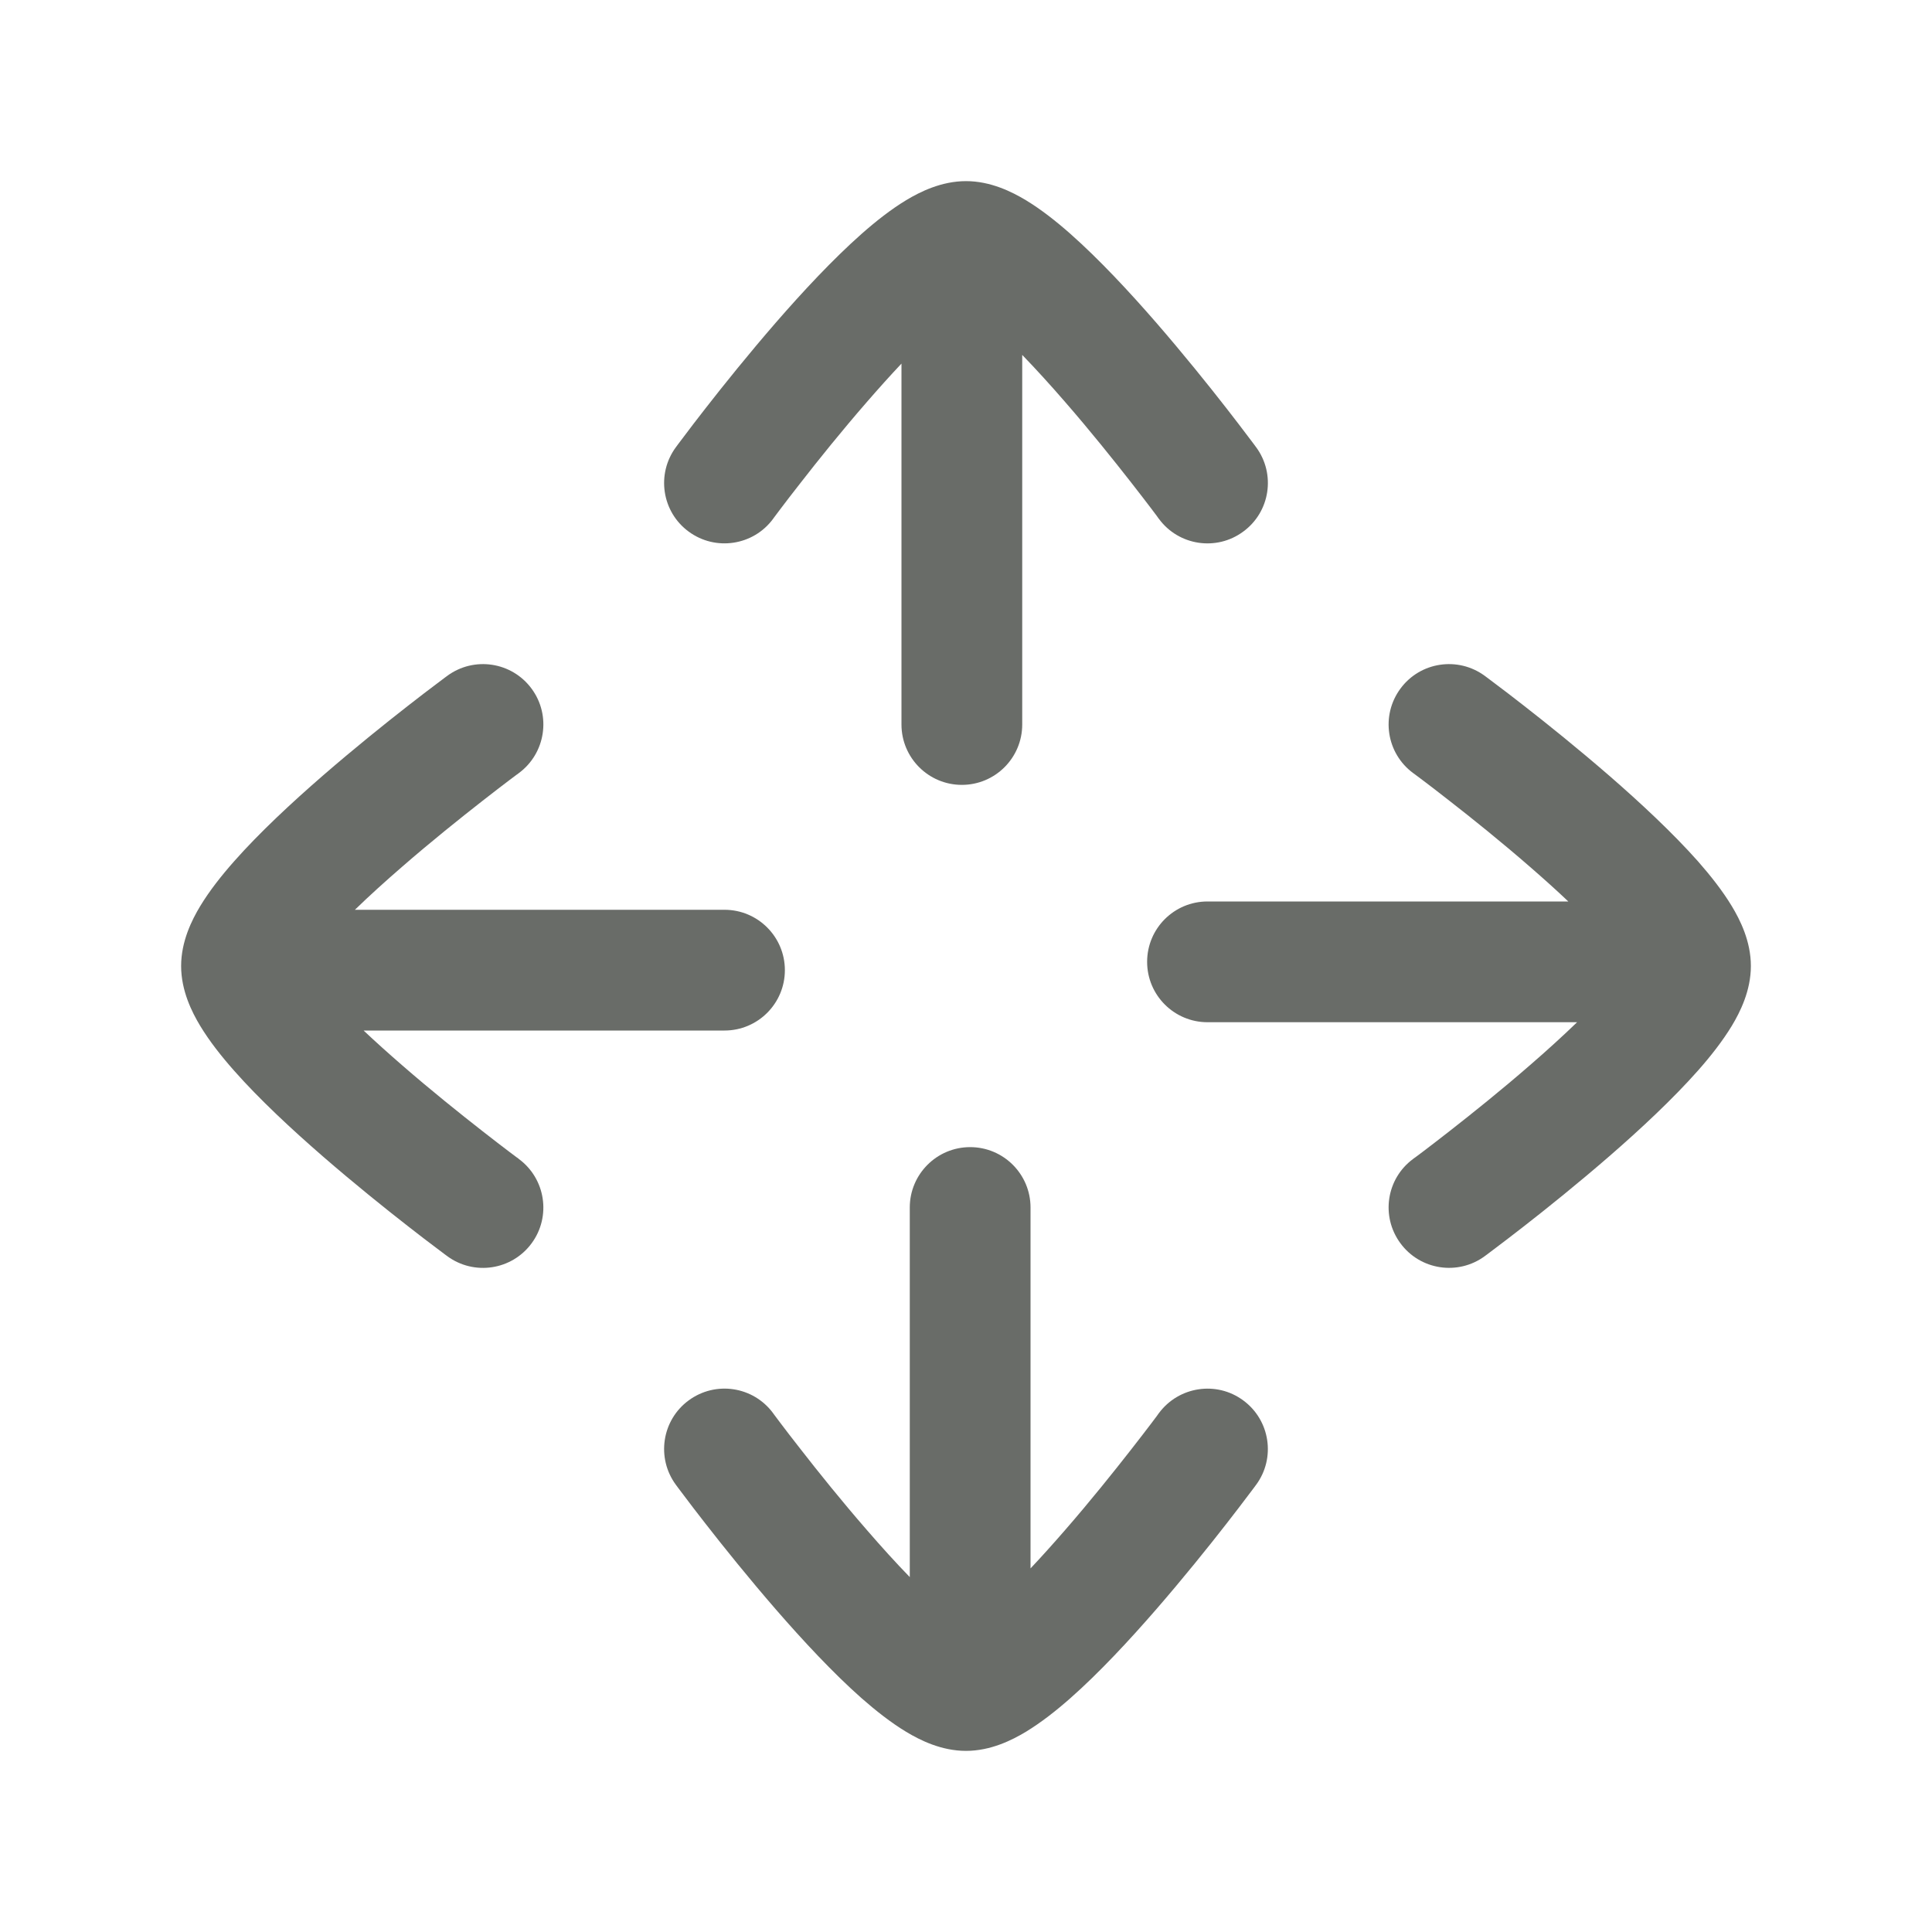 <svg width="20" height="20" viewBox="0 0 20 20" fill="none" xmlns="http://www.w3.org/2000/svg">
<path d="M7.129 5.503C6.851 5.299 6.792 4.907 6.997 4.629L6.999 4.627L7.003 4.621L7.02 4.598C7.034 4.579 7.055 4.551 7.082 4.516C7.135 4.445 7.211 4.345 7.305 4.225C7.492 3.985 7.75 3.664 8.031 3.34C8.309 3.02 8.622 2.684 8.918 2.422C9.065 2.292 9.222 2.168 9.381 2.072C9.522 1.987 9.744 1.875 10 1.875C10.256 1.875 10.478 1.987 10.619 2.072C10.778 2.168 10.935 2.292 11.082 2.422C11.378 2.684 11.691 3.02 11.969 3.34C12.25 3.664 12.508 3.985 12.695 4.225C12.788 4.345 12.865 4.445 12.918 4.516C12.945 4.551 12.966 4.579 12.98 4.598L12.997 4.621L13.001 4.627L13.003 4.629C13.208 4.907 13.149 5.299 12.87 5.503C12.593 5.708 12.201 5.649 11.997 5.371L11.996 5.37L11.992 5.365L11.978 5.345C11.965 5.328 11.946 5.302 11.921 5.269C11.871 5.203 11.798 5.108 11.709 4.994C11.53 4.765 11.287 4.461 11.025 4.16C10.877 3.989 10.726 3.823 10.582 3.674V7.5C10.582 7.845 10.302 8.125 9.957 8.125C9.612 8.125 9.332 7.845 9.332 7.5V3.764C9.214 3.889 9.094 4.023 8.975 4.16C8.713 4.461 8.469 4.765 8.291 4.994C8.201 5.108 8.129 5.203 8.079 5.269C8.054 5.302 8.035 5.328 8.022 5.345L8.007 5.365L8.004 5.37L8.003 5.371C7.799 5.648 7.407 5.708 7.129 5.503Z" fill="#696C68"/>
<path d="M14.497 7.129C14.701 6.851 15.093 6.792 15.371 6.997L15.373 6.998L15.379 7.003L15.402 7.02C15.421 7.034 15.449 7.055 15.484 7.082C15.555 7.135 15.655 7.211 15.775 7.305C16.015 7.492 16.336 7.75 16.66 8.031C16.98 8.309 17.316 8.622 17.578 8.917C17.708 9.065 17.832 9.222 17.928 9.381C18.013 9.522 18.125 9.743 18.125 10C18.125 10.256 18.013 10.478 17.928 10.619C17.832 10.777 17.708 10.935 17.578 11.082C17.316 11.378 16.98 11.691 16.66 11.969C16.336 12.25 16.015 12.508 15.775 12.695C15.655 12.788 15.555 12.865 15.484 12.918C15.449 12.945 15.421 12.966 15.402 12.98L15.379 12.997L15.371 13.003C15.093 13.208 14.701 13.148 14.497 12.87C14.292 12.592 14.351 12.201 14.629 11.997L14.63 11.996L14.635 11.992L14.655 11.978C14.672 11.965 14.698 11.946 14.731 11.921C14.797 11.871 14.892 11.798 15.006 11.709C15.235 11.53 15.539 11.287 15.84 11.025C16.011 10.877 16.177 10.726 16.326 10.582H12.5C12.155 10.582 11.875 10.302 11.875 9.957C11.875 9.611 12.155 9.332 12.5 9.332H16.235C16.111 9.214 15.977 9.094 15.84 8.975C15.539 8.713 15.235 8.469 15.006 8.291C14.892 8.201 14.797 8.129 14.731 8.079C14.698 8.054 14.672 8.035 14.655 8.022L14.635 8.007L14.63 8.004L14.629 8.003C14.351 7.798 14.292 7.407 14.497 7.129Z" fill="#696C68"/>
<path d="M12.87 14.497C13.148 14.701 13.208 15.093 13.003 15.371L13.001 15.373L12.997 15.379L12.98 15.402C12.966 15.421 12.945 15.449 12.918 15.484C12.865 15.555 12.788 15.655 12.695 15.775C12.508 16.015 12.25 16.336 11.969 16.66C11.691 16.98 11.378 17.317 11.082 17.578C10.935 17.708 10.777 17.832 10.619 17.928C10.478 18.013 10.256 18.125 10 18.125C9.743 18.125 9.522 18.013 9.381 17.928C9.222 17.832 9.065 17.708 8.917 17.578C8.622 17.317 8.309 16.98 8.031 16.66C7.75 16.336 7.492 16.015 7.305 15.775C7.211 15.655 7.135 15.555 7.082 15.484C7.055 15.449 7.034 15.421 7.02 15.402L7.003 15.379L6.997 15.371C6.792 15.093 6.851 14.701 7.129 14.497C7.407 14.292 7.798 14.351 8.003 14.629L8.004 14.63L8.007 14.635L8.022 14.655C8.035 14.672 8.054 14.698 8.079 14.731C8.129 14.797 8.201 14.892 8.291 15.006C8.469 15.235 8.713 15.539 8.975 15.84C9.123 16.011 9.273 16.177 9.418 16.326V12.5C9.418 12.155 9.698 11.875 10.043 11.875C10.388 11.875 10.668 12.155 10.668 12.5V16.236C10.786 16.111 10.906 15.977 11.025 15.84C11.287 15.539 11.53 15.235 11.709 15.006C11.798 14.892 11.871 14.797 11.921 14.731C11.946 14.698 11.965 14.672 11.978 14.655L11.992 14.635L11.996 14.63L11.996 14.63C12.201 14.352 12.593 14.292 12.87 14.497Z" fill="#696C68"/>
<path d="M4.629 13.003C4.907 13.208 5.298 13.149 5.503 12.871C5.708 12.593 5.648 12.201 5.37 11.997L5.365 11.992L5.345 11.978C5.328 11.965 5.302 11.946 5.269 11.921C5.203 11.871 5.108 11.798 4.994 11.709C4.765 11.53 4.461 11.287 4.16 11.025C4.023 10.906 3.889 10.786 3.764 10.668H7.5C7.845 10.668 8.125 10.388 8.125 10.043C8.125 9.698 7.845 9.418 7.5 9.418L3.674 9.418C3.823 9.273 3.989 9.123 4.16 8.975C4.461 8.713 4.765 8.47 4.994 8.291C5.108 8.202 5.203 8.129 5.269 8.079C5.302 8.054 5.328 8.035 5.345 8.022L5.365 8.008L5.369 8.004L5.371 8.003C5.648 7.798 5.708 7.407 5.503 7.129C5.298 6.851 4.907 6.792 4.629 6.997L4.627 6.999L4.621 7.003L4.598 7.02C4.579 7.034 4.551 7.055 4.516 7.082C4.445 7.135 4.345 7.211 4.225 7.305C3.985 7.492 3.664 7.75 3.34 8.031C3.02 8.309 2.683 8.622 2.422 8.918C2.292 9.065 2.168 9.222 2.072 9.381C1.987 9.522 1.875 9.744 1.875 10C1.875 10.256 1.987 10.478 2.072 10.619C2.168 10.778 2.292 10.935 2.422 11.082C2.683 11.378 3.02 11.691 3.34 11.969C3.664 12.25 3.985 12.508 4.225 12.695C4.345 12.789 4.445 12.865 4.516 12.918C4.551 12.945 4.579 12.966 4.598 12.98L4.621 12.997L4.627 13.001L4.629 13.003Z" fill="#696C68"/>
</svg>
